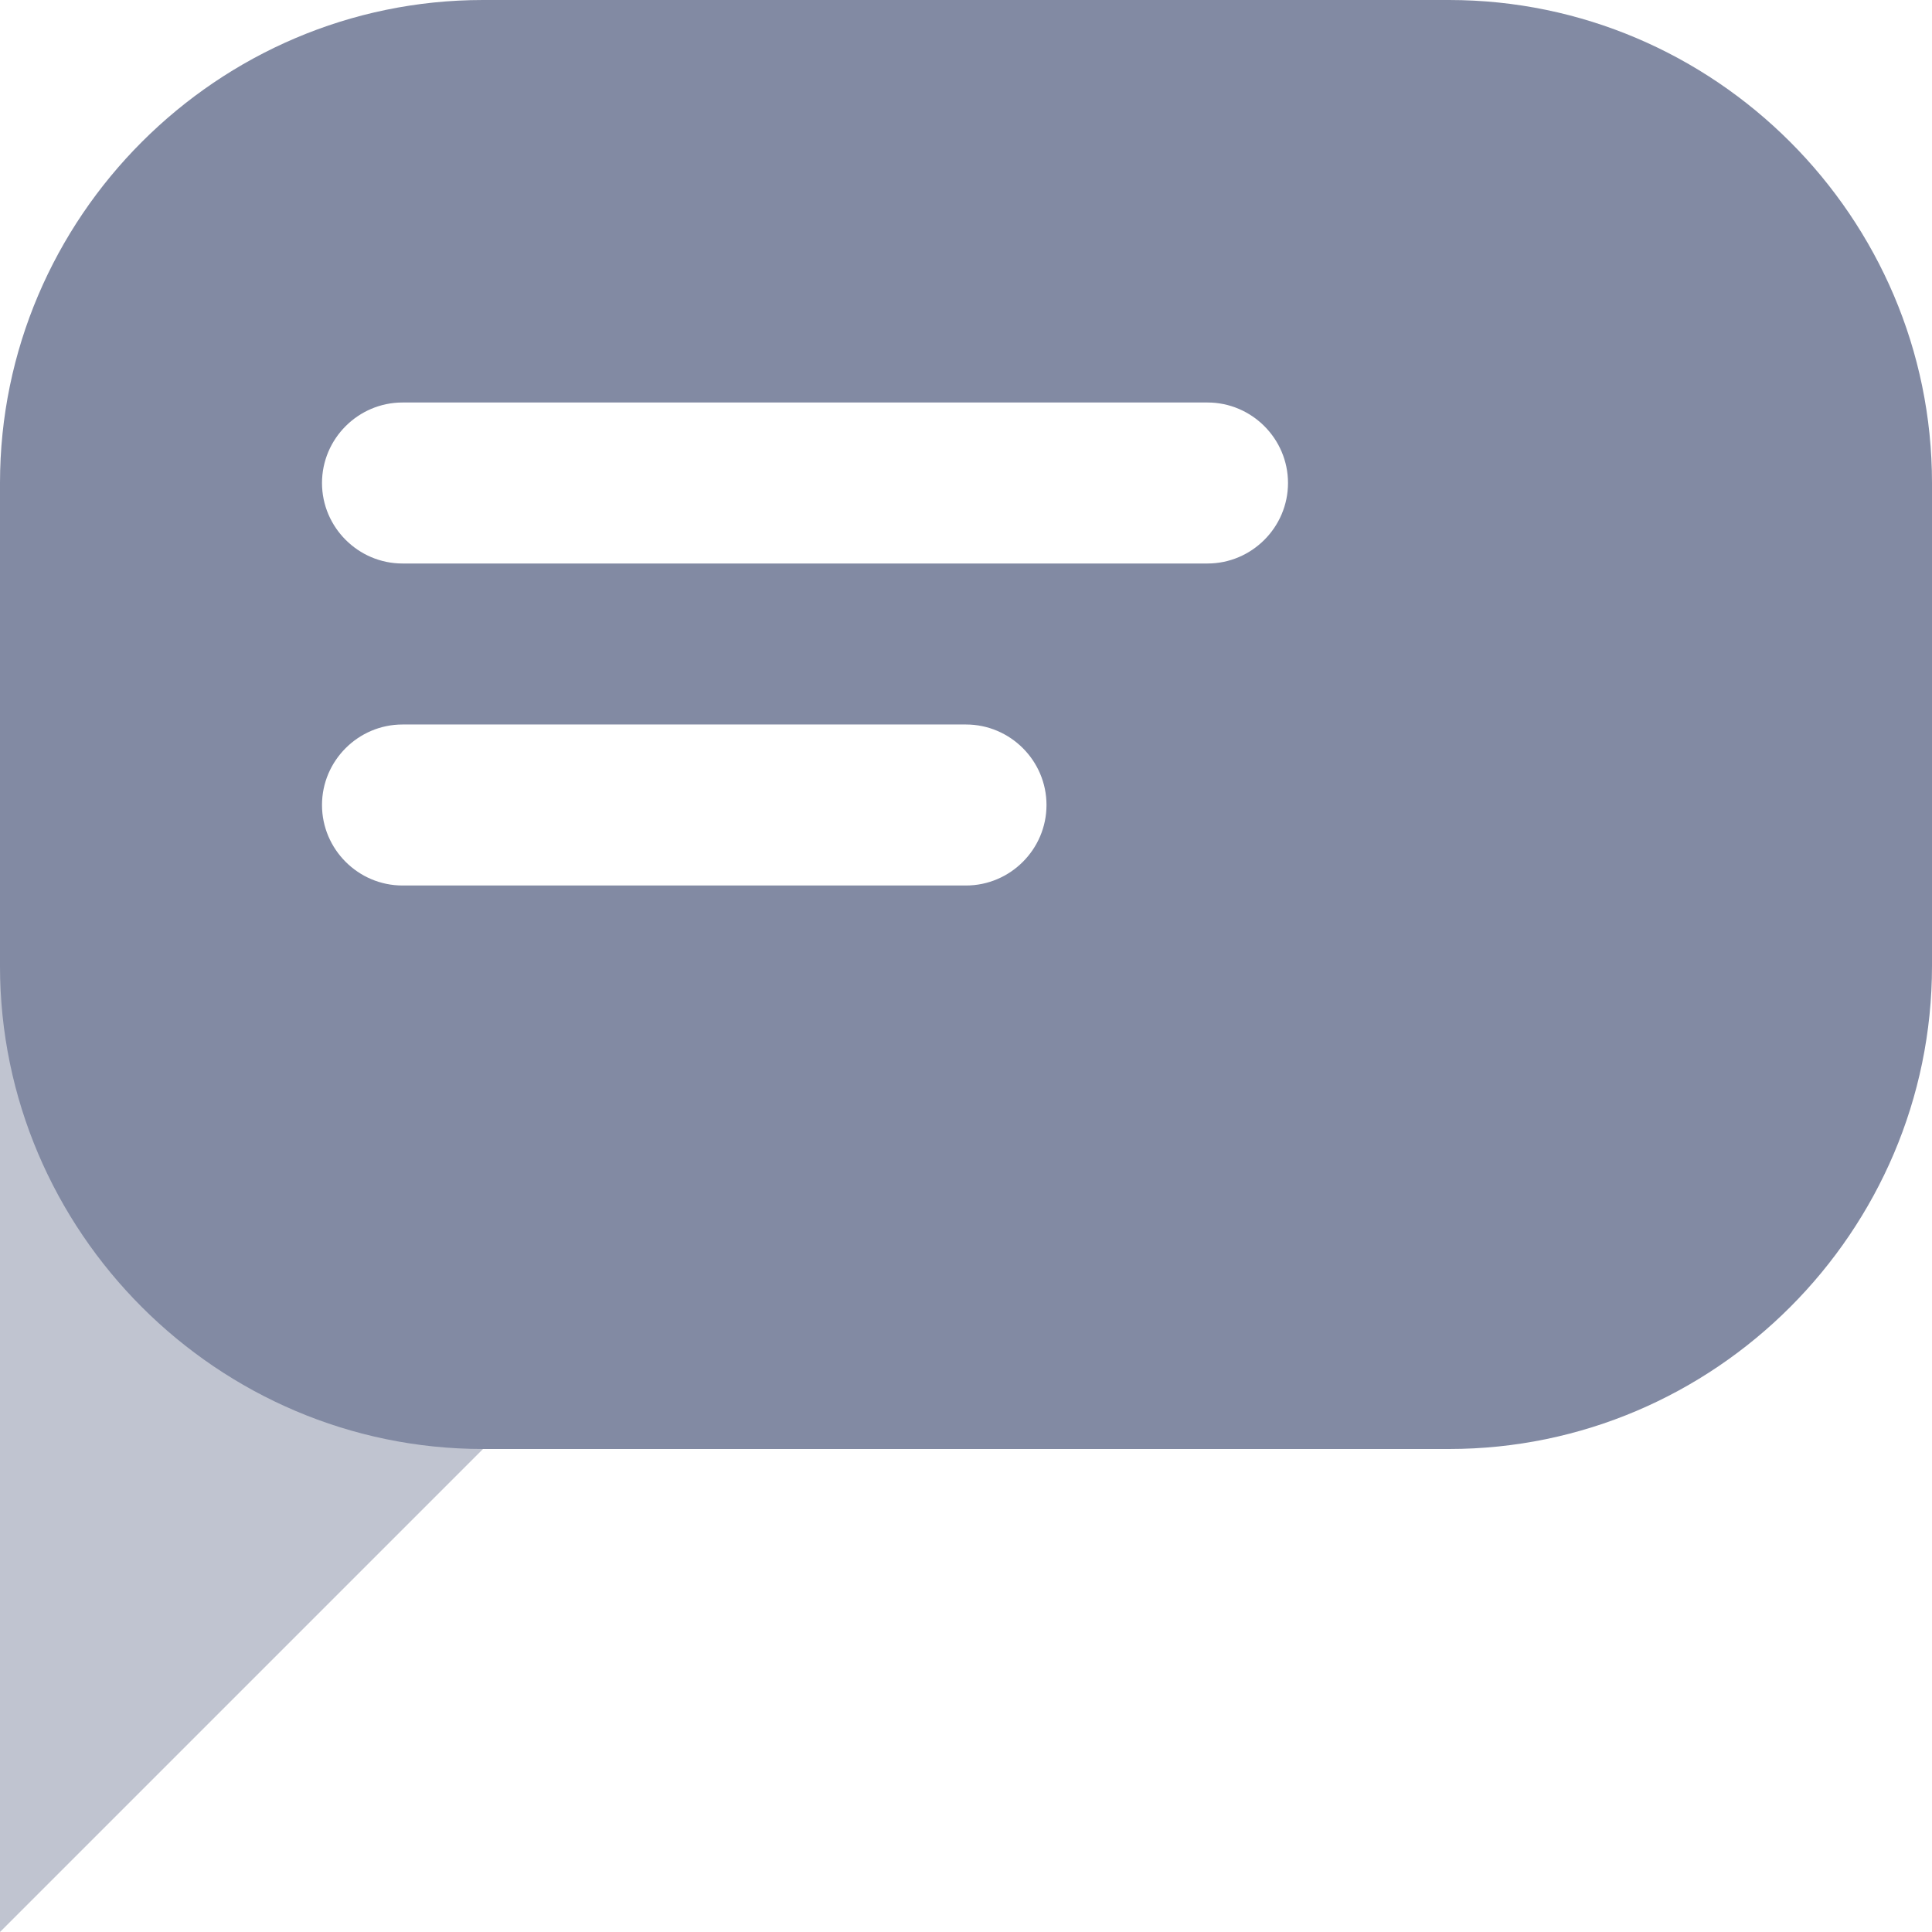 <?xml version="1.0" encoding="utf-8"?>
<!-- Generator: Adobe Illustrator 23.1.0, SVG Export Plug-In . SVG Version: 6.00 Build 0)  -->
<svg version="1.1" id="Слой_1" xmlns="http://www.w3.org/2000/svg" xmlns:xlink="http://www.w3.org/1999/xlink" x="0px" y="0px"
	 viewBox="0 0 24 24" style="enable-background:new 0 0 24 24;" xml:space="preserve">
<style type="text/css">
	.st0{opacity:0.5;fill:#828AA3;}
	.st1{fill:#828AA3;}
</style>
<polygon class="st0" points="0,12 0,24 6,18 "/>
<path class="st1" d="M18,0H6C2.7,0,0,2.7,0,6v6c0,3.3,2.7,6,6,6h12c3.3,0,6-2.7,6-6V6
	C24,2.7,21.3,0,18,0z M12,11H5c-0.55,0-1-0.45-1-1s0.45-1,1-1h7c0.55,0,1,0.45,1,1
	S12.55,11,12,11z M15,7H5C4.45,7,4,6.55,4,6s0.45-1,1-1h10c0.55,0,1,0.45,1,1S15.55,7,15,7z"/>
</svg>

